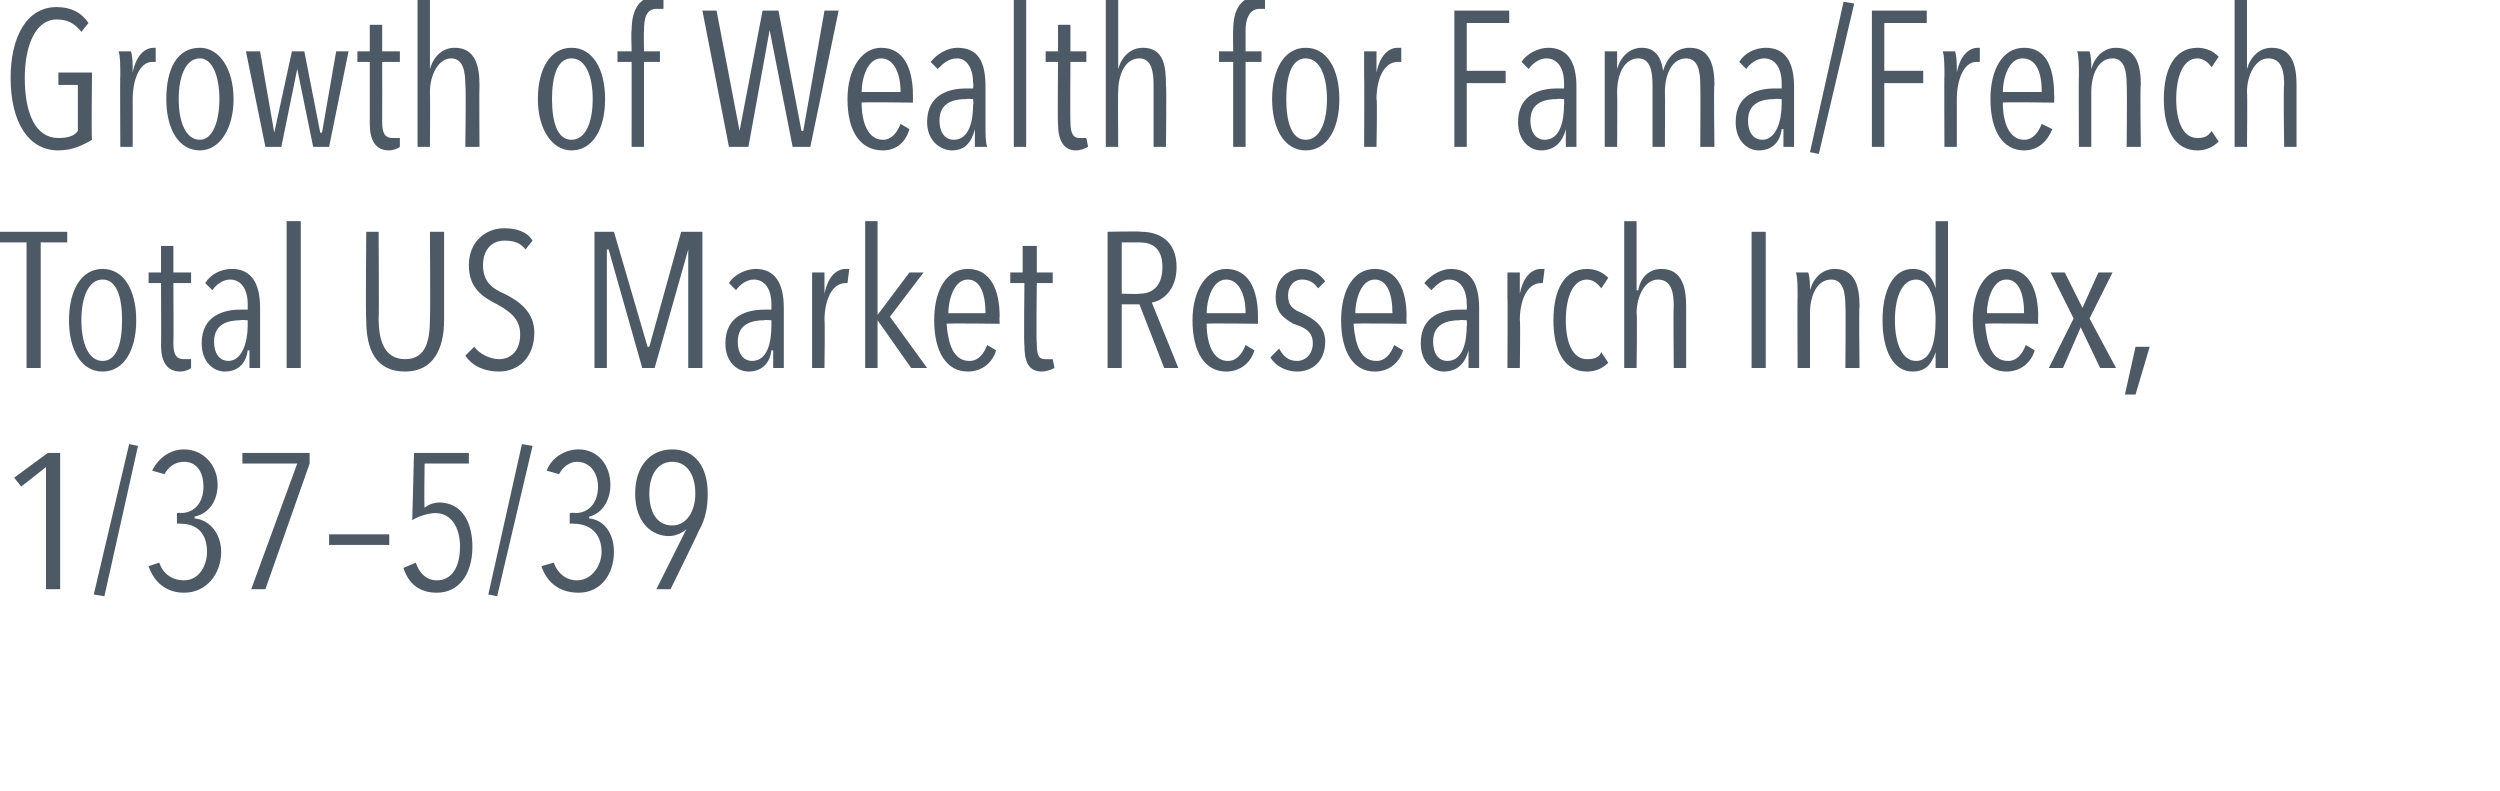 <?xml version="1.0" standalone="no"?><!DOCTYPE svg PUBLIC "-//W3C//DTD SVG 1.1//EN" "http://www.w3.org/Graphics/SVG/1.1/DTD/svg11.dtd"><svg xmlns="http://www.w3.org/2000/svg" version="1.1" width="141.3px" height="44.7px" viewBox="0 0 141.3 44.7"><desc>Growth of Wealth for Fama French Total US Market Research Index, 1 37 5 39</desc><defs/><g id="Polygon52807"><path d="m2.6 33.3v-6.9l-1.4 1.1l-.4-.5l1.9-1.4h.7v7.7h-.8zm3.3.4l-.6-.1l2-8.5l.5.1l-1.9 8.5zm4.5-.2c-1 0-1.7-.6-2-1.5l.6-.2c.2.6.7 1 1.4 1c.9 0 1.3-.9 1.3-1.6c0-1.1-.6-1.6-1.5-1.6c-.01-.02-.2 0-.2 0v-.6s.2-.04.2 0c.8 0 1.3-.6 1.3-1.5c0-.7-.3-1.4-1.1-1.4c-.5 0-.9.3-1.1.7l-.7-.2c.4-.8 1.1-1.2 1.8-1.2c1.1 0 1.9.9 1.9 2c0 .8-.4 1.6-1.3 1.8v.1c.9.1 1.5.9 1.5 1.9c0 1.2-.8 2.3-2.1 2.3zm4.6-.2h-.8l2.6-7.1h-3.1v-.6h3.8v.6L15 33.3zm3.6-2.5v-.6h3.4v.6h-3.4zm6.1 2.7c-1 0-1.6-.5-1.9-1.4l.7-.3c.2.6.6 1 1.2 1c.8 0 1.3-.7 1.3-1.9c0-1.1-.5-1.9-1.4-1.9c-.4 0-1 .2-1.3.4l.1-3.8h3.1v.6H24s-.04 2.45 0 2.5c.2-.2.6-.3.8-.3c1.3 0 1.9 1.1 1.9 2.5c0 1.6-.8 2.6-2 2.6zm3.4.2l-.5-.1l1.9-8.5l.6.1l-2 8.5zm4.6-.2c-1.1 0-1.8-.6-2.1-1.5l.7-.2c.2.6.7 1 1.3 1c.9 0 1.4-.9 1.4-1.6c0-1.1-.7-1.6-1.6-1.6c.05-.02-.2 0-.2 0v-.6s.26-.04.3 0c.8 0 1.3-.6 1.3-1.5c0-.7-.4-1.4-1.2-1.4c-.4 0-.8.3-1 .7l-.7-.2c.3-.8 1.1-1.2 1.8-1.2c1.1 0 1.8.9 1.8 2c0 .8-.4 1.6-1.2 1.8v.1c.9.1 1.4.9 1.4 1.9c0 1.2-.7 2.3-2 2.3zm6.8-3.5c0 .05-1.6 3.3-1.6 3.3h-.8l1.7-3.4s-.01-.02 0 0c-.2.2-.6.4-1 .4c-.9 0-1.9-.7-1.9-2.4c0-1.5.8-2.5 2.1-2.5c1.3 0 2 1 2 2.5c0 .7-.1 1.4-.5 2.1zM38 26.1c-.8 0-1.3.7-1.3 1.8c0 1 .4 1.8 1.3 1.8c.8 0 1.3-.8 1.3-1.8c0-1.1-.5-1.8-1.3-1.8z" stroke="none" fill="#4d5965"/></g><g id="Polygon52806"><path d="m2.3 13.7v7.1h-.8v-7.1H0v-.6h3.8v.6H2.3zM5.8 21c-1.2 0-1.9-1.2-1.9-2.9c0-1.7.7-2.9 1.9-2.9c1.2 0 1.9 1.2 1.9 2.9c0 1.7-.7 2.9-1.9 2.9zm0-5.2c-.8 0-1.2 1-1.2 2.3c0 1.3.4 2.3 1.2 2.3c.8 0 1.1-1 1.1-2.3c0-1.3-.3-2.3-1.1-2.3zm4.4 5.2c-.8 0-1.1-.6-1.1-1.5c.02.03 0-3.5 0-3.5h-.7v-.6h.7v-1.5h.7v1.5h1v.6h-1s.02 3.4 0 3.4c0 .7.2.9.6.9h.4v.5c-.1.1-.4.2-.6.2zm3.9-.2v-1h-.1c-.1.8-.6 1.2-1.3 1.2c-.6 0-1.3-.5-1.3-1.6c0-1.6 1.3-1.9 2.2-1.9h.4v-.3c0-.9-.4-1.4-1-1.4c-.4 0-.8.3-1 .6l-.4-.4c.3-.5.9-.8 1.5-.8c1.1 0 1.6.8 1.6 2.2v3.4h-.6zm-.1-2.7s-.44-.03-.4 0c-.7 0-1.5.2-1.5 1.2c0 .8.4 1.1.8 1.1c.8 0 1.1-1.1 1.1-2v-.3zm2.2 2.7v-8.3h.8v8.3h-.8zm6.7.2c-1.7 0-2.2-1.3-2.2-2.9c-.04.01 0-5 0-5h.7s.03 4.92 0 4.9c0 1.2.3 2.3 1.5 2.3c1.2 0 1.4-1.1 1.4-2.3c.03.02 0-4.9 0-4.9h.8v5c0 1.6-.6 2.9-2.2 2.9zm5.3 0c-.8 0-1.5-.3-1.9-.9l.5-.5c.3.4.9.7 1.4.7c.7 0 1.2-.5 1.2-1.4c0-.9-.6-1.3-1.3-1.7c-.8-.4-1.6-.9-1.6-2.2c0-1.4 1-2.1 2-2.1c.7 0 1.3.2 1.6.7l-.4.5c-.3-.4-.7-.5-1.2-.5c-.6 0-1.2.4-1.2 1.4c0 .9.5 1.3 1.2 1.6c.8.4 1.7 1 1.7 2.2c0 1.4-.9 2.2-2 2.2zm10.7-.2v-6.7L37 20.8h-.7l-1.9-6.7h-.1v6.7h-.7v-7.7h1.1l1.9 6.5h.1l1.8-6.5h1.2v7.7h-.8zm4.8 0v-1h-.1c-.1.8-.6 1.2-1.3 1.2c-.6 0-1.3-.5-1.3-1.6c0-1.6 1.3-1.9 2.2-1.9h.4v-.3c0-.9-.4-1.4-1-1.4c-.4 0-.8.3-1 .6l-.4-.4c.3-.5 1-.8 1.5-.8c1.1 0 1.6.8 1.6 2.2v3.4h-.6zm-.1-2.7s-.43-.03-.4 0c-.7 0-1.5.2-1.5 1.2c0 .8.4 1.1.8 1.1c.9 0 1.1-1.1 1.1-2v-.3zm3-1.5c.2-1 .7-1.4 1.2-1.4h.2l-.1.8h-.1c-.8 0-1.2 1-1.2 2.1c.03-.05 0 2.7 0 2.7h-.7v-5.4h.7v1.2c.01-.03 0 0 0 0c0 0 .03-.03 0 0zm4.9 4.2l-1.9-2.7v2.7h-.7v-8.3h.7v5.3l1.8-2.4h.8l-1.9 2.5l2.1 2.9h-.9zm2-2.5c.1 1.2.4 2.1 1.3 2.1c.5 0 .8-.4 1-.9l.5.3c-.2.7-.8 1.2-1.6 1.2c-1.2 0-1.9-1.1-1.9-2.9c0-1.7.7-2.9 1.9-2.9c1.3 0 1.8 1.2 1.8 2.7c-.02-.03 0 .4 0 .4c0 0-2.95-.04-3 0zm1.2-2.5c-.8 0-1.1 1.2-1.1 1.9h2.1c0-1.1-.3-1.9-1-1.9zm4.2 5.2c-.8 0-1-.6-1-1.5c-.04.03 0-3.5 0-3.5h-.8v-.6h.7v-1.5h.8v1.5h.9v.6h-.9s-.04 3.4 0 3.4c0 .7.1.9.5.9h.4l.1.5c-.2.1-.5.2-.7.2zm6.9-.2l-1.4-3.6h-1v3.6h-.8v-7.7s1.89-.04 1.9 0c1 0 2 .5 2 2c0 1.3-.8 1.9-1.4 2l1.5 3.7h-.8zm-1.4-7.1h-1v2.9s1 .03 1 0c.8 0 1.3-.5 1.3-1.5c0-1.1-.6-1.4-1.3-1.4zm3.8 4.6c0 1.2.4 2.1 1.2 2.1c.5 0 .8-.4 1-.9l.5.3c-.2.7-.8 1.2-1.6 1.2c-1.2 0-1.9-1.1-1.9-2.9c0-1.7.8-2.9 1.9-2.9c1.3 0 1.8 1.2 1.8 2.7v.4s-2.95-.04-2.9 0zm1.1-2.5c-.8 0-1.1 1.2-1.1 1.9h2.2c0-1.1-.4-1.9-1.1-1.9zm5.2.5c-.2-.3-.5-.5-.9-.5c-.5 0-.8.4-.8.9c0 .6.3.8.8 1c.6.3 1.3.7 1.3 1.6c0 1.1-.7 1.7-1.6 1.7c-.6 0-1.2-.3-1.5-.8l.5-.5c.2.4.5.7 1 .7c.5 0 .9-.4.9-1c0-.7-.5-.9-1.1-1.1c-.5-.3-1-.6-1-1.5c0-1 .6-1.6 1.5-1.6c.6 0 1 .3 1.3.7l-.4.4zm2 2c.1 1.2.4 2.1 1.3 2.1c.5 0 .8-.4 1-.9l.5.3c-.2.7-.8 1.2-1.6 1.2c-1.2 0-1.9-1.1-1.9-2.9c0-1.7.7-2.9 1.9-2.9c1.3 0 1.8 1.2 1.8 2.7c-.02-.03 0 .4 0 .4c0 0-2.95-.04-3 0zm1.2-2.5c-.8 0-1.1 1.2-1.1 1.9h2.1c0-1.1-.3-1.9-1-1.9zm5.3 5v-1c-.2.8-.7 1.2-1.4 1.2c-.6 0-1.3-.5-1.3-1.6c0-1.6 1.3-1.9 2.2-1.9h.4s.02-.29 0-.3c0-.9-.4-1.4-1-1.4c-.4 0-.7.3-1 .6l-.4-.4c.4-.5 1-.8 1.5-.8c1.1 0 1.6.8 1.6 2.2v3.4h-.6zm-.1-2.7s-.41-.03-.4 0c-.7 0-1.5.2-1.5 1.2c0 .8.4 1.1.8 1.1c.9 0 1.1-1.1 1.1-2c.03.04 0-.3 0-.3zm3-1.5c.2-1 .7-1.4 1.2-1.4h.2l-.1.8h-.1c-.8 0-1.2 1-1.2 2.1c.04-.05 0 2.7 0 2.7h-.7s.02-4.04 0-4v-1.4h.7v1.2c.02-.03 0 0 0 0c0 0 .04-.03 0 0zm3.8 4.4c-1.3 0-1.9-1.2-1.9-2.9c0-1.7.6-2.9 1.9-2.9c.5 0 .9.2 1.2.5l-.4.6c-.2-.3-.5-.5-.8-.5c-.8 0-1.2 1-1.2 2.3c0 1.3.4 2.2 1.2 2.2c.4 0 .7-.1.8-.4l.4.6c-.3.3-.7.5-1.2.5zm4.9-.2s-.03-3.48 0-3.5c0-.7-.1-1.5-.9-1.5c-.7 0-1.2.9-1.2 1.9c.04-.01 0 3.1 0 3.1h-.7v-8.3h.7v3.9s.06.02.1 0c.1-.7.6-1.2 1.3-1.2c1.2 0 1.4 1.1 1.4 2.1v3.5h-.7zm4.4 0v-7.7h.8v7.7h-.8zm5.3 0s.03-3.48 0-3.5c0-.7-.1-1.5-.8-1.5c-.8 0-1.2.9-1.2 1.9v3.1h-.7s-.02-4.04 0-4c0-.5 0-1.2-.1-1.4h.7c.1.3.1.7.1 1c.2-.7.7-1.2 1.4-1.2c1.2 0 1.4 1.1 1.4 2.1c-.04.02 0 3.5 0 3.5h-.8zm5.1 0v-.9s.02-.04 0 0c-.2.6-.5 1.1-1.3 1.1c-1.1 0-1.7-1.2-1.7-2.9c0-1.7.6-2.9 1.7-2.9c.7 0 1.1.4 1.3 1.1c-.01.01 0 0 0 0v-3.8h.7v8.3h-.7zm-1.1-5c-.8 0-1.2 1-1.2 2.3c0 1.3.4 2.3 1.2 2.3c.8 0 1.1-1 1.1-2.3c0-1.3-.4-2.3-1.1-2.3zm3.9 2.5c.1 1.2.4 2.1 1.3 2.1c.5 0 .8-.4 1-.9l.5.3c-.2.7-.8 1.2-1.6 1.2c-1.2 0-1.9-1.1-1.9-2.9c0-1.7.7-2.9 1.9-2.9c1.3 0 1.8 1.2 1.8 2.7c-.02-.03 0 .4 0 .4c0 0-2.96-.04-3 0zm1.2-2.5c-.8 0-1.1 1.2-1.1 1.9h2.1c0-1.1-.3-1.9-1-1.9zm5.3 5l-1.1-2.3l-1 2.3h-.8l1.4-2.8l-1.3-2.6h.8l1 2l.9-2h.8l-1.3 2.6l1.5 2.8h-.9zm2 1.5h-.6l.6-2.7h.8l-.8 2.7z" stroke="none" fill="#4d5965"/></g><g id="Polygon52805"><path d="m3.3 8.5C1.6 8.5.6 6.9.6 4.4c0-2.3.9-4 2.6-4c.8 0 1.4.3 1.8.9l-.4.5c-.4-.5-.8-.7-1.4-.7c-1.2 0-1.8 1.5-1.8 3.3c0 2 .6 3.4 1.9 3.4c.5 0 .9-.1 1.1-.4V4.8H3.3v-.7h1.9s-.04 3.75 0 3.8c-.5.3-1.1.6-1.9.6zm4.2-4.4c.2-1 .7-1.4 1.2-1.4h.1v.8h-.2c-.7 0-1.1 1-1.1 2.1v2.7h-.7s-.02-4.04 0-4c0-.5 0-1.2-.1-1.4h.7c.1.3.1.7.1 1.2c-.02-.03 0 0 0 0c0 0 0-.03 0 0zm3.8 4.4c-1.2 0-1.9-1.2-1.9-2.9c0-1.7.6-2.9 1.9-2.9c1.1 0 1.9 1.2 1.9 2.9c0 1.7-.8 2.9-1.9 2.9zm0-5.2c-.8 0-1.2 1-1.2 2.3c0 1.3.4 2.3 1.2 2.3c.7 0 1.1-1 1.1-2.3c0-1.3-.4-2.3-1.1-2.3zm7.3 5h-.9l-.9-4.4l-.9 4.4h-.9l-1.1-5.4h.8l.8 4.6l1-4.6h.7l.9 4.6h.1l.8-4.6h.7l-1.1 5.4zm3.4.2c-.8 0-1.1-.6-1.1-1.5V3.5h-.7v-.6h.7V1.4h.7v1.5h1v.6h-1s.01 3.4 0 3.4c0 .7.2.9.6.9h.4v.5c-.1.1-.4.2-.6.2zm4.3-.2s.05-3.48 0-3.5c0-.7-.1-1.5-.8-1.5c-.7 0-1.2.9-1.2 1.9c.02-.01 0 3.1 0 3.1h-.7V0h.7v3.9s.04.02 0 0c.2-.7.7-1.2 1.4-1.2c1.2 0 1.4 1.1 1.4 2.1c-.02.02 0 3.5 0 3.5h-.8zm6 .2c-1.1 0-1.9-1.2-1.9-2.9c0-1.7.7-2.9 1.9-2.9c1.2 0 1.9 1.2 1.9 2.9c0 1.7-.7 2.9-1.9 2.9zm0-5.2c-.8 0-1.1 1-1.1 2.3c0 1.3.3 2.3 1.1 2.3c.8 0 1.2-1 1.2-2.3c0-1.3-.4-2.3-1.2-2.3zM37.5.5h-.4c-.6 0-.7.6-.7 1.2c-.02.03 0 1.2 0 1.2h.9v.6h-.9v4.8h-.7V3.5h-.8v-.6h.8s-.04-1.17 0-1.2c0-1.1.4-1.9 1.4-1.9c.1 0 .3.1.4.1v.6zm8.3 7.8h-1l-1.3-6.6l-1.2 6.6h-1.1L39.7.6h.8l1.3 6.8L43.1.6h.9l1.3 6.8h.1L46.6.6h.8l-1.6 7.7zm2.9-2.5c0 1.2.4 2.1 1.2 2.1c.5 0 .8-.4 1-.9l.5.3c-.2.7-.7 1.2-1.5 1.2c-1.3 0-2-1.1-2-2.9c0-1.7.8-2.9 1.9-2.9c1.3 0 1.8 1.2 1.8 2.7v.4s-2.94-.04-2.9 0zm1.1-2.5c-.8 0-1.1 1.2-1.1 1.9h2.2c0-1.1-.4-1.9-1.1-1.9zm5.3 5v-1c-.2.8-.6 1.2-1.3 1.2c-.6 0-1.4-.5-1.4-1.6c0-1.6 1.3-1.9 2.2-1.9h.4s.03-.29 0-.3c0-.9-.4-1.4-.9-1.4c-.5 0-.8.3-1.1.6l-.4-.4c.4-.5 1-.8 1.5-.8c1.2 0 1.6.8 1.6 2.2v2.3c0 .3 0 .9.1 1.1h-.7zM55 5.6s-.4-.03-.4 0c-.7 0-1.5.2-1.5 1.2c0 .8.4 1.1.8 1.1c.9 0 1.1-1.1 1.1-2c.04.04 0-.3 0-.3zm2.3 2.7V0h.7v8.3h-.7zm3.5.2c-.7 0-1-.6-1-1.5c-.03.03 0-3.5 0-3.5h-.7v-.6h.7V1.4h.7v1.5h.9v.6h-.9s-.02 3.4 0 3.4c0 .7.2.9.5.9h.4l.1.5c-.2.1-.4.2-.7.2zm4.4-.2V4.8c0-.7-.1-1.5-.8-1.5c-.8 0-1.2.9-1.2 1.9c-.02-.01 0 3.1 0 3.1h-.7V0h.7v3.9s0 .02 0 0c.2-.7.7-1.2 1.4-1.2c1.2 0 1.3 1.1 1.3 2.1c.04.02 0 3.5 0 3.5h-.7zM71.5.5h-.3c-.6 0-.8.6-.8 1.2v1.2h.9v.6h-.9v4.8h-.7V3.5h-.8v-.6h.8s-.02-1.17 0-1.2c0-1.1.4-1.9 1.4-1.9c.1 0 .3.1.4.1v.6zm2.3 8c-1.2 0-1.9-1.2-1.9-2.9c0-1.7.7-2.9 1.9-2.9c1.2 0 1.9 1.2 1.9 2.9c0 1.7-.7 2.9-1.9 2.9zm0-5.2c-.8 0-1.1 1-1.1 2.3c0 1.3.3 2.3 1.1 2.3c.8 0 1.2-1 1.2-2.3c0-1.3-.4-2.3-1.2-2.3zm4 .8c.2-1 .7-1.4 1.2-1.4h.2v.8h-.2c-.8 0-1.2 1-1.2 2.1c.05-.05 0 2.7 0 2.7h-.7s.02-4.04 0-4V2.9h.7v1.2c.02-.03 0 0 0 0c0 0 .05-.03 0 0zm5.1-2.8v2.7h2.2v.7h-2.2v3.6h-.7V.6h3.1v.7h-2.4zm5.6 7v-1c-.2.8-.7 1.2-1.4 1.2c-.6 0-1.3-.5-1.3-1.6C85.8 5.3 87.1 5 88 5h.4v-.3c0-.9-.4-1.4-1-1.4c-.4 0-.8.3-1 .6l-.4-.4c.3-.5 1-.8 1.5-.8c1.1 0 1.6.8 1.6 2.2v3.4h-.6zm-.1-2.7s-.42-.03-.4 0c-.7 0-1.5.2-1.5 1.2c0 .8.4 1.1.8 1.1c.9 0 1.1-1.1 1.1-2c.02.04 0-.3 0-.3zm4.4-2.9c.8 0 1.1.6 1.2 1.3c.2-.7.7-1.3 1.5-1.3c1.2 0 1.4 1.1 1.4 2.1c-.05.02 0 3.5 0 3.5h-.8s.02-3.48 0-3.5c0-.7-.1-1.5-.8-1.5c-.8 0-1.2.9-1.2 1.9c.02-.01 0 3.1 0 3.1h-.7V4.8c0-.7-.1-1.5-.8-1.5c-.8 0-1.2.9-1.2 1.9c.02-.01 0 3.1 0 3.1h-.7V2.9h.7v1c.2-.7.7-1.2 1.4-1.2zm8 5.6v-1h-.1c-.1.8-.6 1.2-1.3 1.2c-.6 0-1.3-.5-1.3-1.6c0-1.6 1.3-1.9 2.2-1.9h.4v-.3c0-.9-.4-1.4-1-1.4c-.4 0-.8.3-1 .6l-.4-.4c.3-.5.9-.8 1.5-.8c1.1 0 1.6.8 1.6 2.2v3.4h-.6zm-.1-2.7s-.44-.03-.4 0c-.7 0-1.5.2-1.5 1.2c0 .8.4 1.1.8 1.1c.8 0 1.1-1.1 1.1-2v-.3zm2.1 3.1l-.5-.1l1.9-8.5l.6.1l-2 8.5zm3.7-7.4v2.7h2.2v.7h-2.2v3.6h-.7V.6h3.1v.7h-2.4zm4.1 2.8c.2-1 .7-1.4 1.2-1.4h.1v.8h-.2c-.7 0-1.1 1-1.1 2.1v2.7h-.7s-.02-4.04 0-4c0-.5 0-1.2-.1-1.4h.7c.1.3.1.7.1 1.2c-.02-.03 0 0 0 0c0 0 0-.03 0 0zm2.6 1.7c0 1.2.4 2.1 1.2 2.1c.5 0 .8-.4 1-.9l.6.3c-.3.7-.8 1.2-1.6 1.2c-1.2 0-1.9-1.1-1.9-2.9c0-1.7.7-2.9 1.9-2.9c1.3 0 1.7 1.2 1.7 2.7c.02-.03 0 .4 0 .4c0 0-2.91-.04-2.9 0zm1.1-2.5c-.8 0-1.1 1.2-1.1 1.9h2.2c0-1.1-.3-1.9-1.1-1.9zm5.9 5s.03-3.48 0-3.5c0-.7-.1-1.5-.8-1.5c-.8 0-1.2.9-1.2 1.9v3.1h-.7s-.02-4.04 0-4c0-.5 0-1.2-.1-1.4h.7c.1.3.1.7.1 1c.2-.7.7-1.2 1.4-1.2c1.2 0 1.4 1.1 1.4 2.1c-.05.02 0 3.5 0 3.5h-.8zm4 .2c-1.3 0-1.9-1.2-1.9-2.9c0-1.7.6-2.9 1.9-2.9c.5 0 .9.2 1.2.5l-.4.6c-.2-.3-.5-.5-.8-.5c-.8 0-1.2 1-1.2 2.3c0 1.3.4 2.2 1.2 2.2c.4 0 .6-.1.8-.4l.4.6c-.3.3-.7.5-1.2.5zm4.9-.2s-.05-3.48 0-3.5c0-.7-.1-1.5-.9-1.5c-.7 0-1.2.9-1.2 1.9c.03-.01 0 3.1 0 3.1h-.7V0h.7v3.9s.05.02 0 0c.2-.7.7-1.2 1.4-1.2c1.2 0 1.4 1.1 1.4 2.1v3.5h-.7z" stroke="none" fill="#4d5965"/></g></svg>